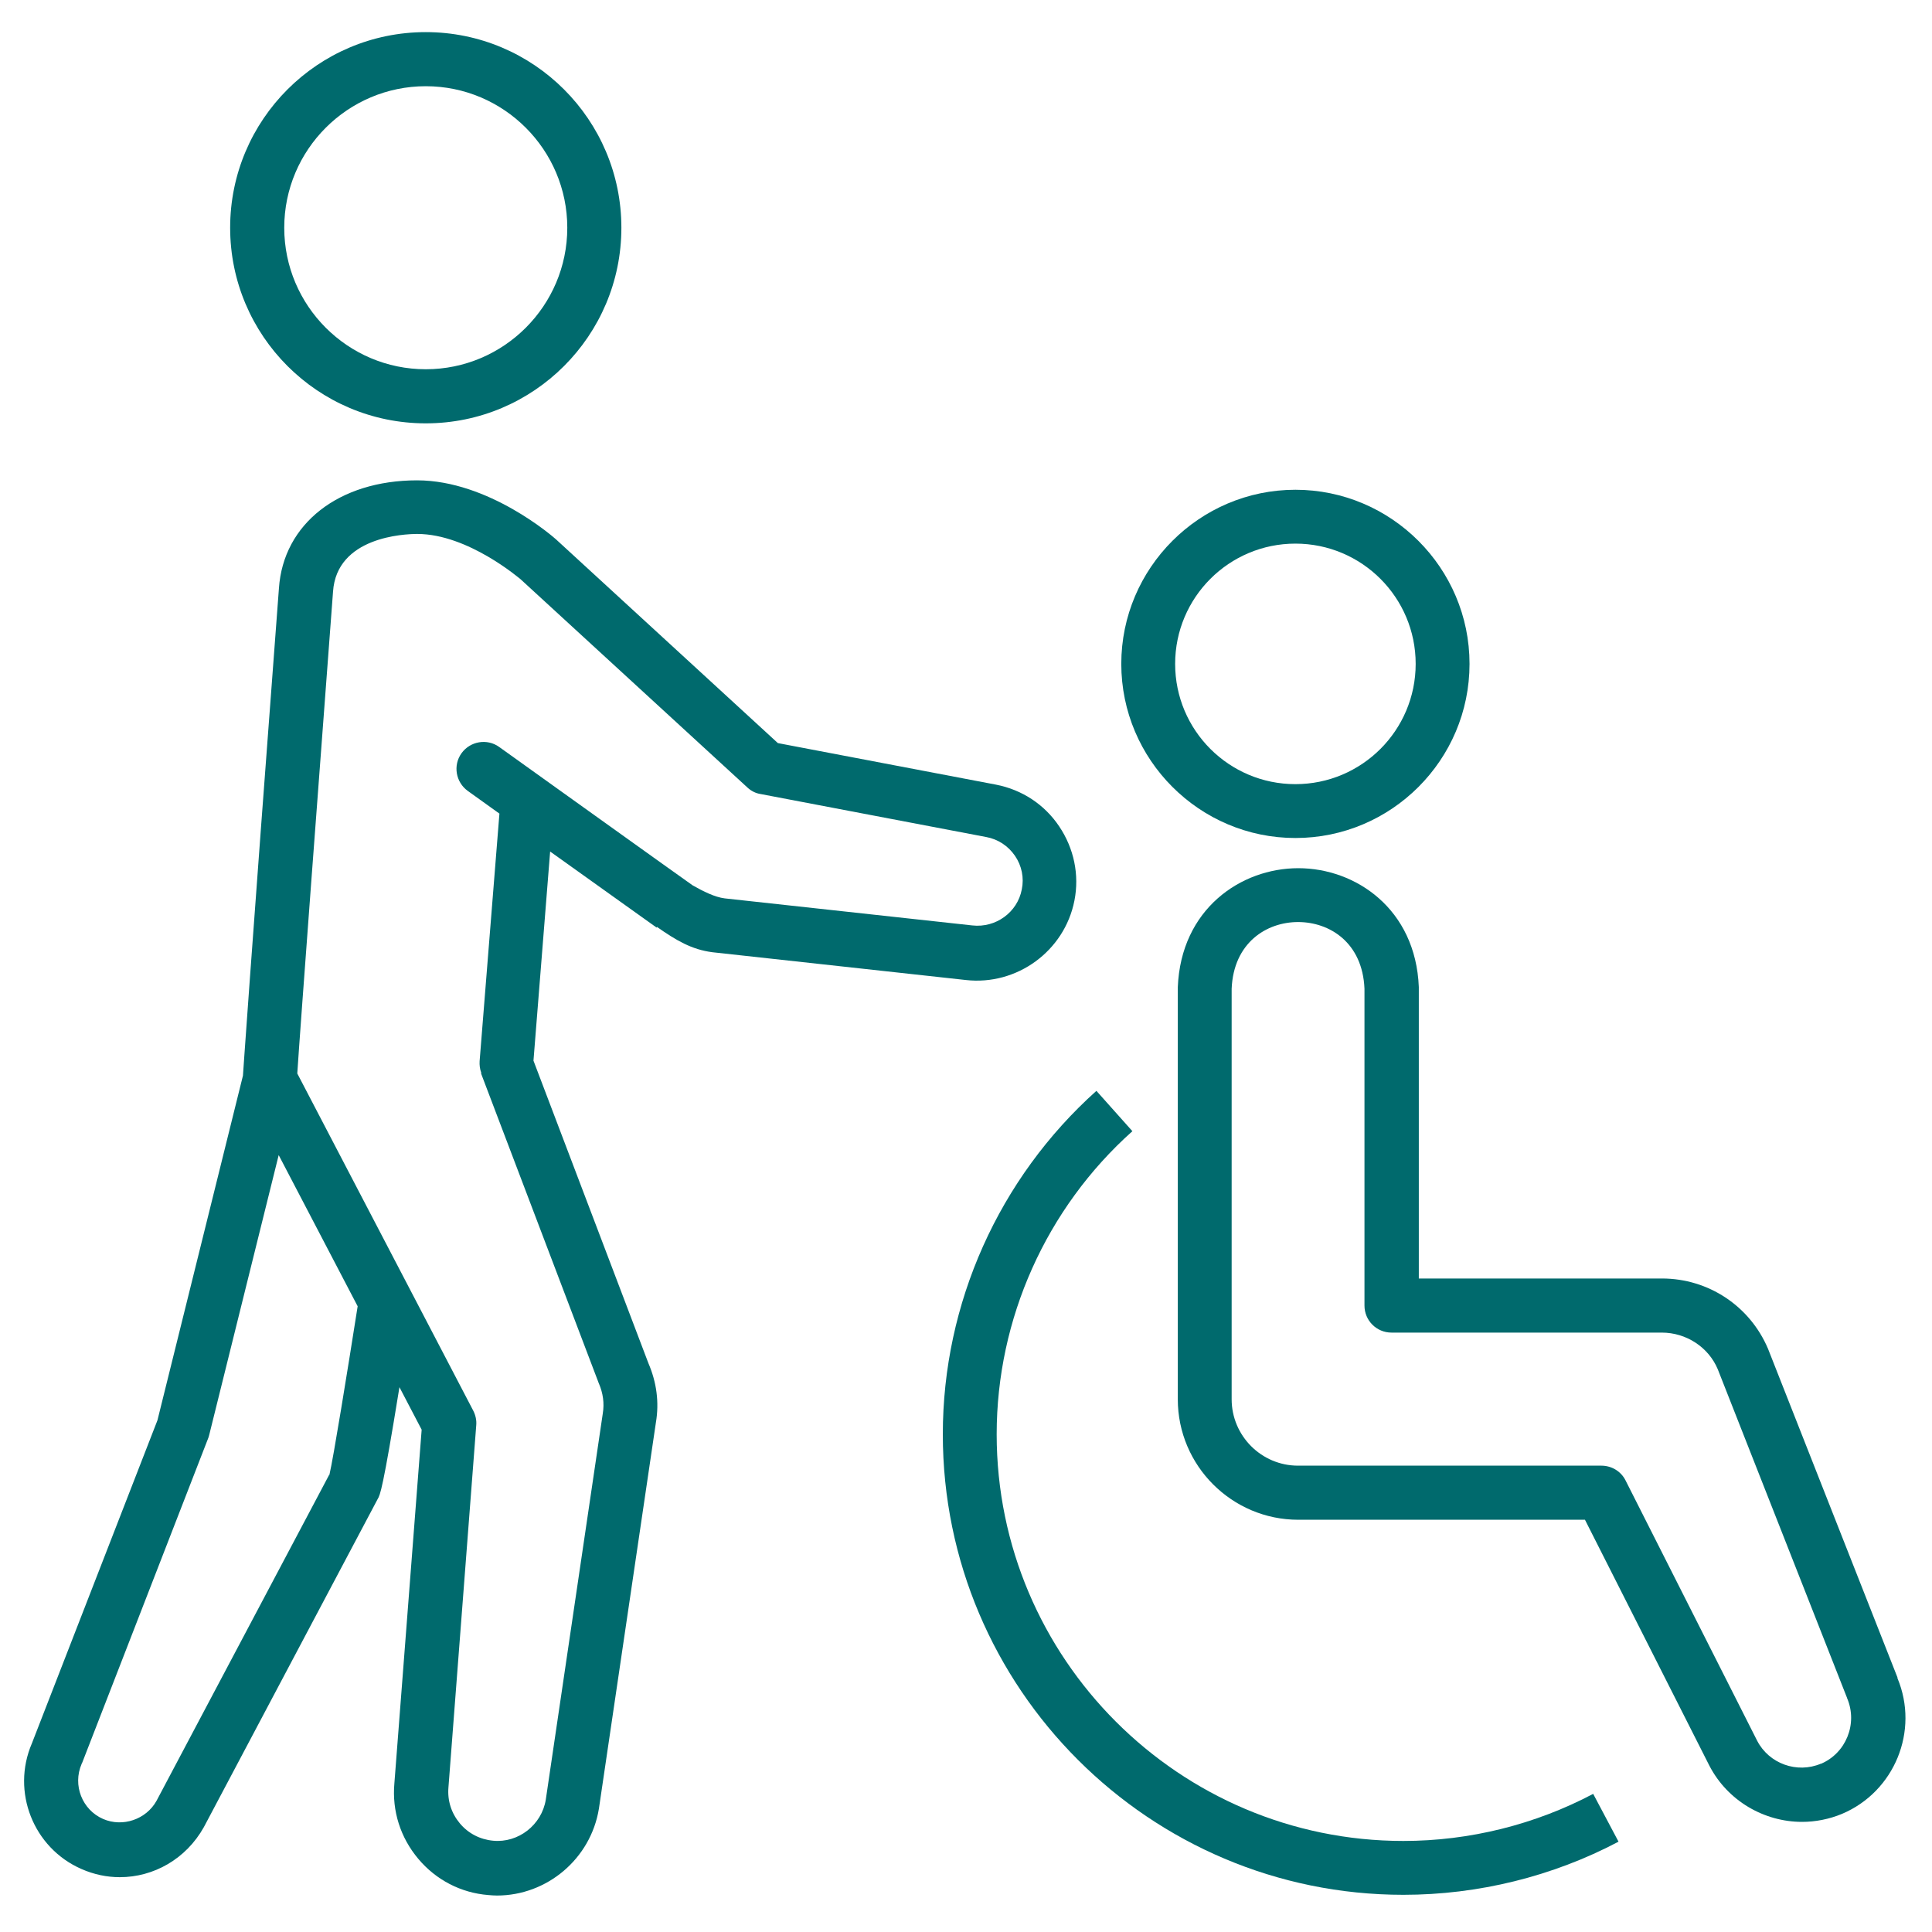 <?xml version="1.0" encoding="UTF-8"?>
<svg id="_レイヤー_1" data-name="レイヤー_1" xmlns="http://www.w3.org/2000/svg" width="80" height="80" version="1.1" viewBox="0 0 80 80">
  <!-- Generator: Adobe Illustrator 30.0.0, SVG Export Plug-In . SVG Version: 2.1.1 Build 123)  -->
  <defs>
    <style>
      .st0 {
        fill: #006a6d;
      }
    </style>
  </defs>
  <path class="st0" d="M17.63,17.53c4.47,0,8.1-3.63,8.1-8.1S22.1,1.33,17.63,1.33s-8.1,3.63-8.1,8.1,3.63,8.1,8.1,8.1ZM17.63,3.57c3.23,0,5.86,2.63,5.86,5.86s-2.63,5.86-5.86,5.86-5.86-2.63-5.86-5.86,2.63-5.86,5.86-5.86Z"/>
  <path class="st0" d="M53.64,34.7c3.98,0,7.21-3.24,7.21-7.21s-3.24-7.21-7.21-7.21-7.21,3.24-7.21,7.21,3.24,7.21,7.21,7.21ZM53.64,22.51c2.75,0,4.98,2.23,4.98,4.98s-2.23,4.98-4.98,4.98-4.98-2.23-4.98-4.98,2.23-4.98,4.98-4.98Z"/>
  <path class="st0" d="M78.57,69.46l-5.36-13.61c-.75-1.77-2.47-2.91-4.39-2.91h-10.07v-12.03s0-.03,0-.04c-.13-3.23-2.61-4.92-4.99-4.92h0c-2.38,0-4.86,1.69-4.99,4.93,0,.01,0,.03,0,.04v17.02c0,2.75,2.24,4.99,4.99,4.99h11.87l5.15,10.18c.76,1.47,2.28,2.33,3.84,2.33.55,0,1.12-.11,1.65-.33,2.18-.92,3.21-3.44,2.3-5.62ZM75.4,73.03c-.99.42-2.15,0-2.64-.95l-5.45-10.78c-.19-.38-.58-.61-1-.61h-12.56c-1.52,0-2.75-1.24-2.75-2.75v-17c.08-1.9,1.44-2.76,2.75-2.76h0c1.31,0,2.67.85,2.75,2.76v13.12c0,.62.5,1.12,1.12,1.12h11.19c1.02,0,1.94.61,2.32,1.52l5.35,13.6s0,.02.01.03c.44,1.05-.05,2.27-1.1,2.71Z"/>
  <path class="st0" d="M58.11,76.23c-9.28,0-16.84-7.55-16.84-16.84,0-4.78,2.05-9.36,5.62-12.55l-1.49-1.67c-4.04,3.62-6.36,8.8-6.36,14.22,0,10.52,8.56,19.07,19.07,19.07,3.1,0,6.18-.76,8.91-2.2l-1.05-1.98c-2.4,1.27-5.12,1.95-7.86,1.95Z"/>
  <path class="st0" d="M27.2,38.38c.8.56,1.44.94,2.3,1.05l10.49,1.15c2.12.24,4.09-1.2,4.5-3.29.21-1.07-.02-2.16-.63-3.07s-1.54-1.52-2.62-1.73l-9.03-1.72-9.18-8.43c-.11-.1-2.79-2.45-5.76-2.45-3.24,0-5.54,1.8-5.72,4.47-1.21,16.02-1.49,20.18-1.49,20.18l-3.54,14.27-5.2,13.38c-.86,2,.06,4.33,2.05,5.2.52.23,1.06.34,1.59.34,1.4,0,2.74-.75,3.48-2.07l7.2-13.59c.1-.17.21-.37.9-4.63l.92,1.76-1.13,14.65c-.1,1.14.25,2.24.99,3.12s1.77,1.41,2.9,1.5c.12.01.24.02.36.02,2.06,0,3.88-1.51,4.22-3.6l2.36-15.99c.14-.83.03-1.66-.31-2.45l-4.76-12.53.69-8.66,4.41,3.15ZM13.63,61.07l-7.15,13.5c-.43.77-1.4,1.1-2.21.75-.87-.38-1.27-1.4-.89-2.28,0-.01.01-.03.02-.04l5.23-13.47s.03-.09.04-.14l2.87-11.56,3.27,6.26c-.42,2.67-1.01,6.31-1.17,6.98ZM19.92,44.45l4.86,12.79s.01.04.02.05c.17.4.23.81.16,1.24l-2.36,15.99c-.17,1.05-1.14,1.8-2.18,1.7-.54-.05-1.03-.3-1.38-.72-.35-.42-.52-.94-.47-1.5l1.15-14.98c.02-.21-.03-.42-.12-.6l-7.29-13.97c.12-1.88.93-12.65,1.48-19.95.15-2.27,2.94-2.39,3.49-2.39,2.11,0,4.26,1.87,4.27,1.87l9.4,8.63c.15.14.34.24.55.27l9.34,1.78c.49.09.91.37,1.19.78.28.41.38.91.28,1.39-.18.95-1.08,1.6-2.05,1.49l-10.25-1.12c-.41-.05-.89-.29-1.33-.54-.04-.02-8.01-5.73-8.01-5.73-.5-.36-1.2-.24-1.56.26-.36.5-.24,1.2.26,1.56l1.31.94-.82,10.25c-.01.16.01.33.07.49Z"/>
</svg>